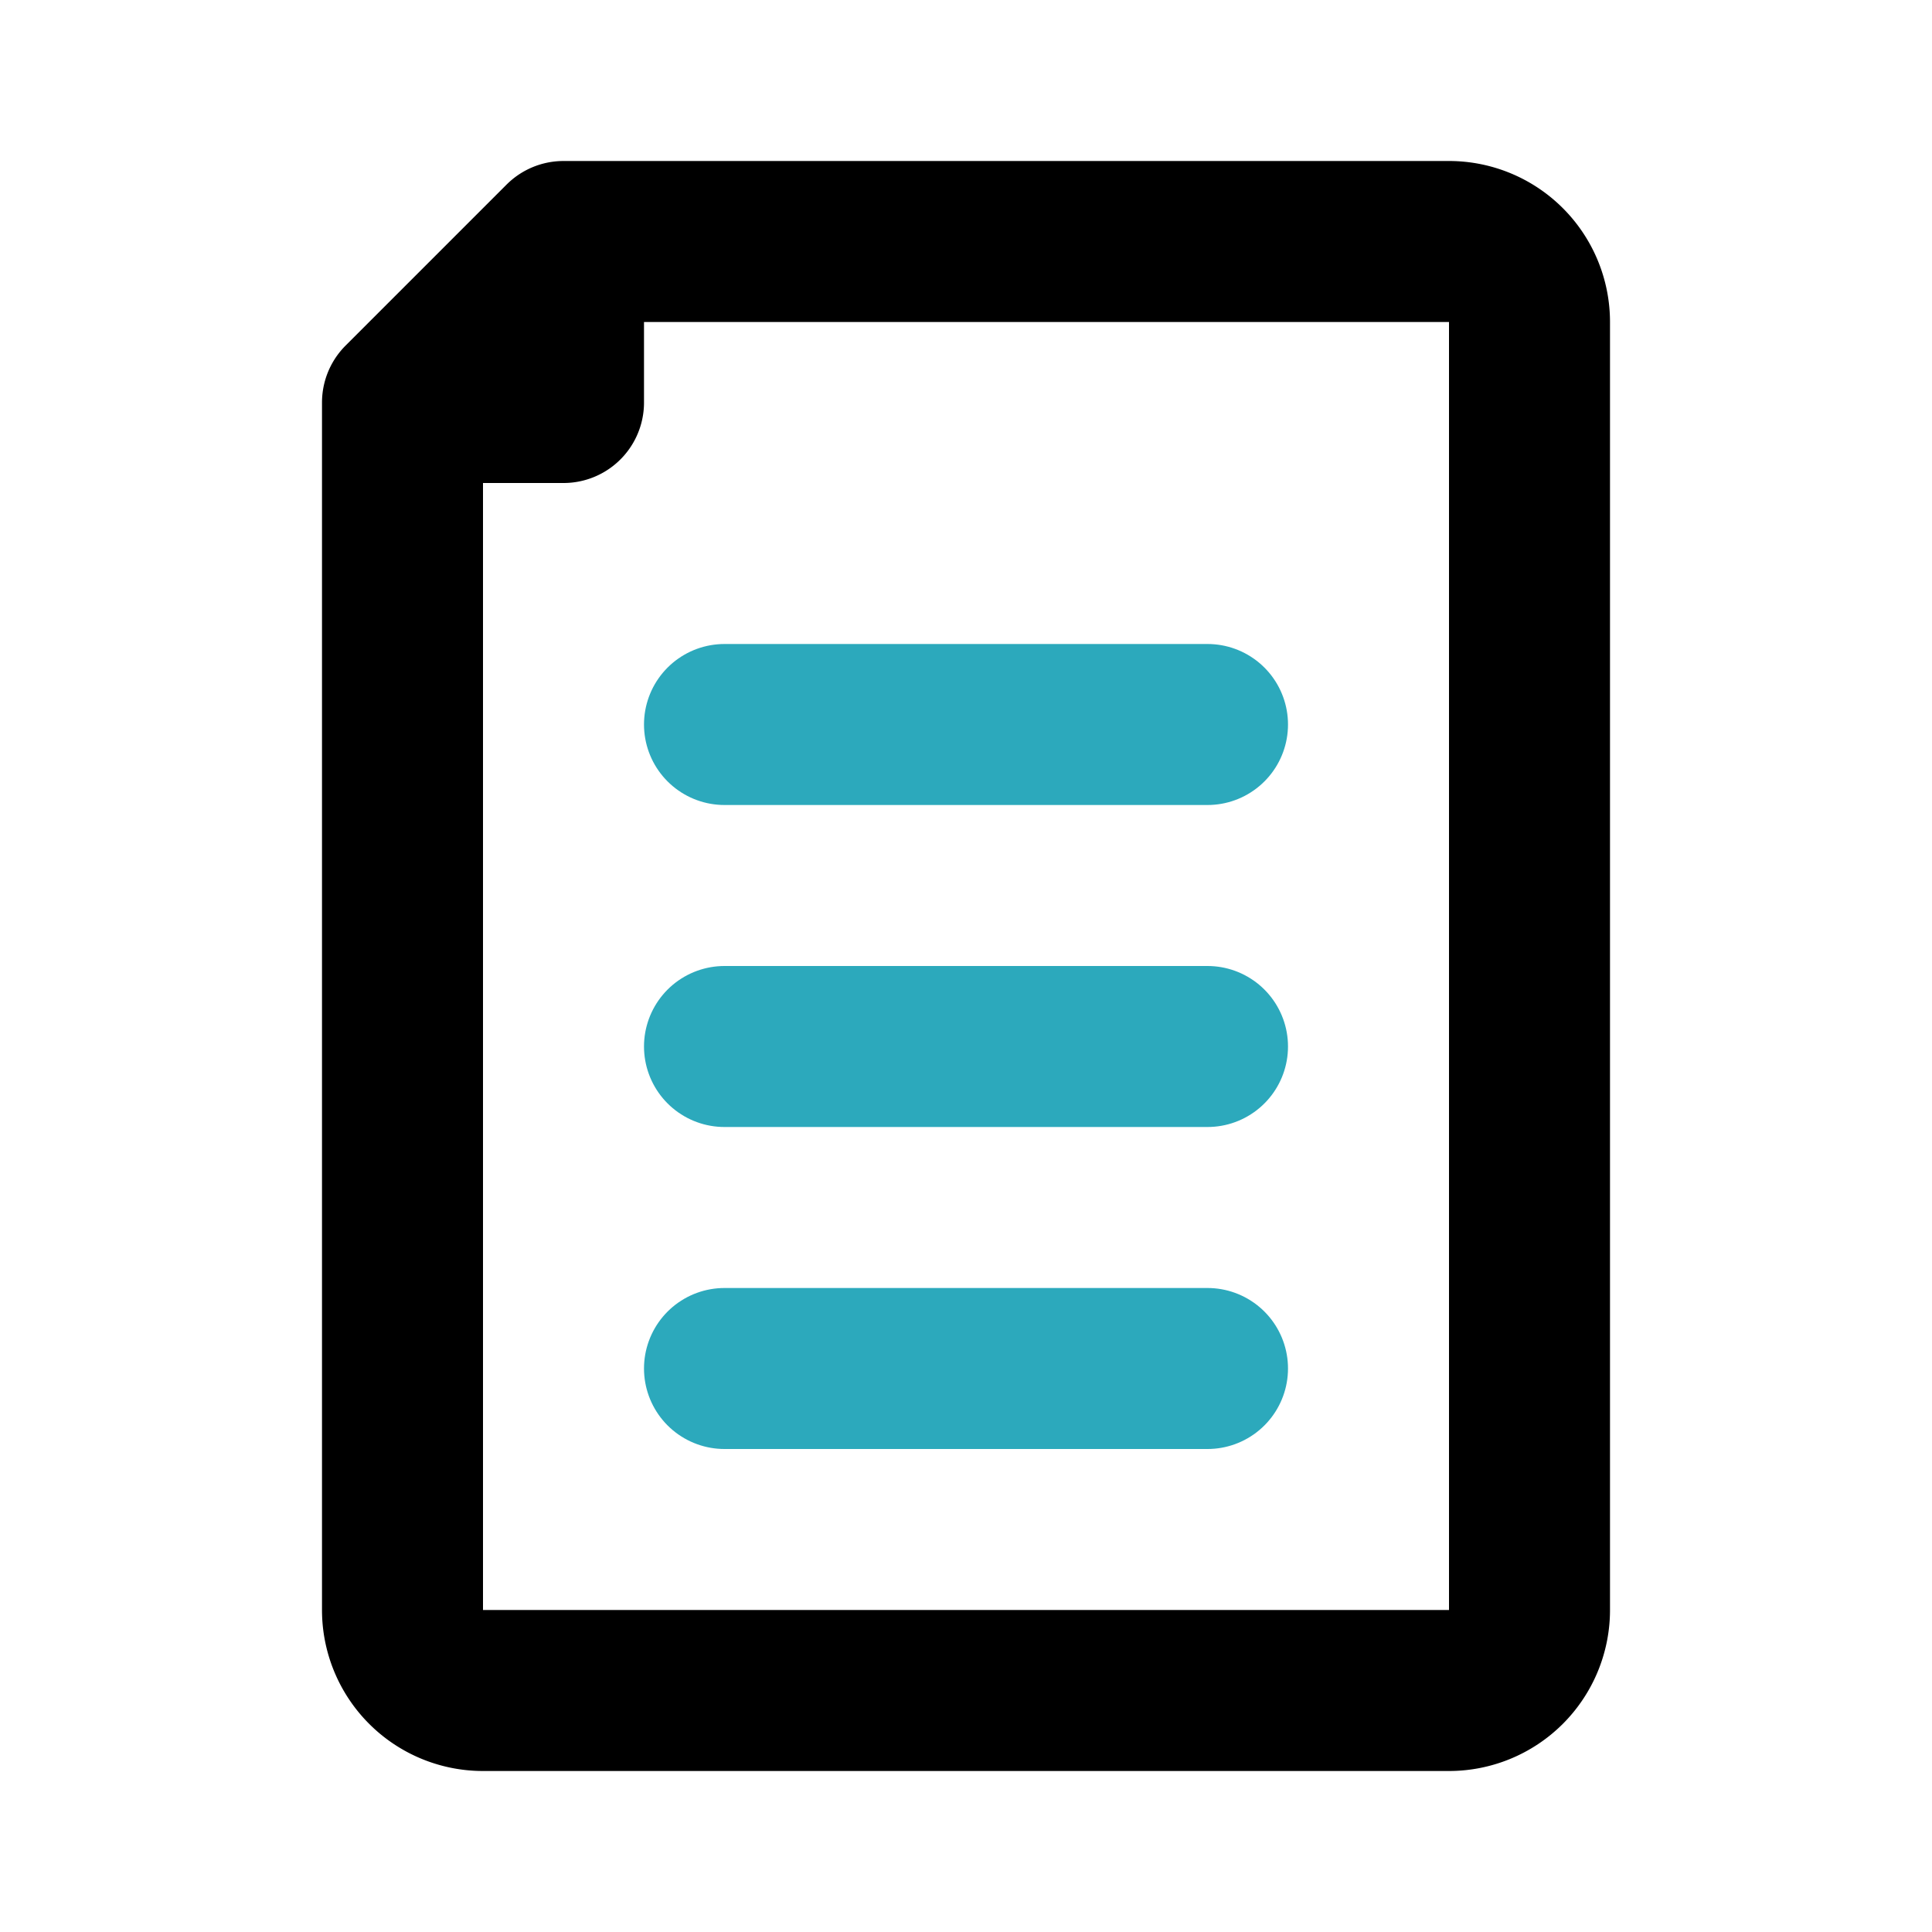<?xml version="1.0" encoding="utf-8"?><!-- Uploaded to: SVG Repo, www.svgrepo.com, Generator: SVG Repo Mixer Tools -->
<svg fill="#000000" width="800px" height="800px" viewBox="0 0 24 24" id="file-12" data-name="Line Color" xmlns="http://www.w3.org/2000/svg" class="icon line-color"><path id="secondary" d="M15,17H9m6-4H9m6-4H9" style="fill: none; stroke: rgb(44, 169, 188); stroke-linecap: round; stroke-linejoin: round; stroke-width: 2;"></path><path id="primary" d="M7,3H18a1,1,0,0,1,1,1V20a1,1,0,0,1-1,1H6a1,1,0,0,1-1-1V5ZM5,5H7V3Z" style="fill: none; stroke: rgb(0, 0, 0); stroke-linecap: round; stroke-linejoin: round; stroke-width: 2;"></path></svg>